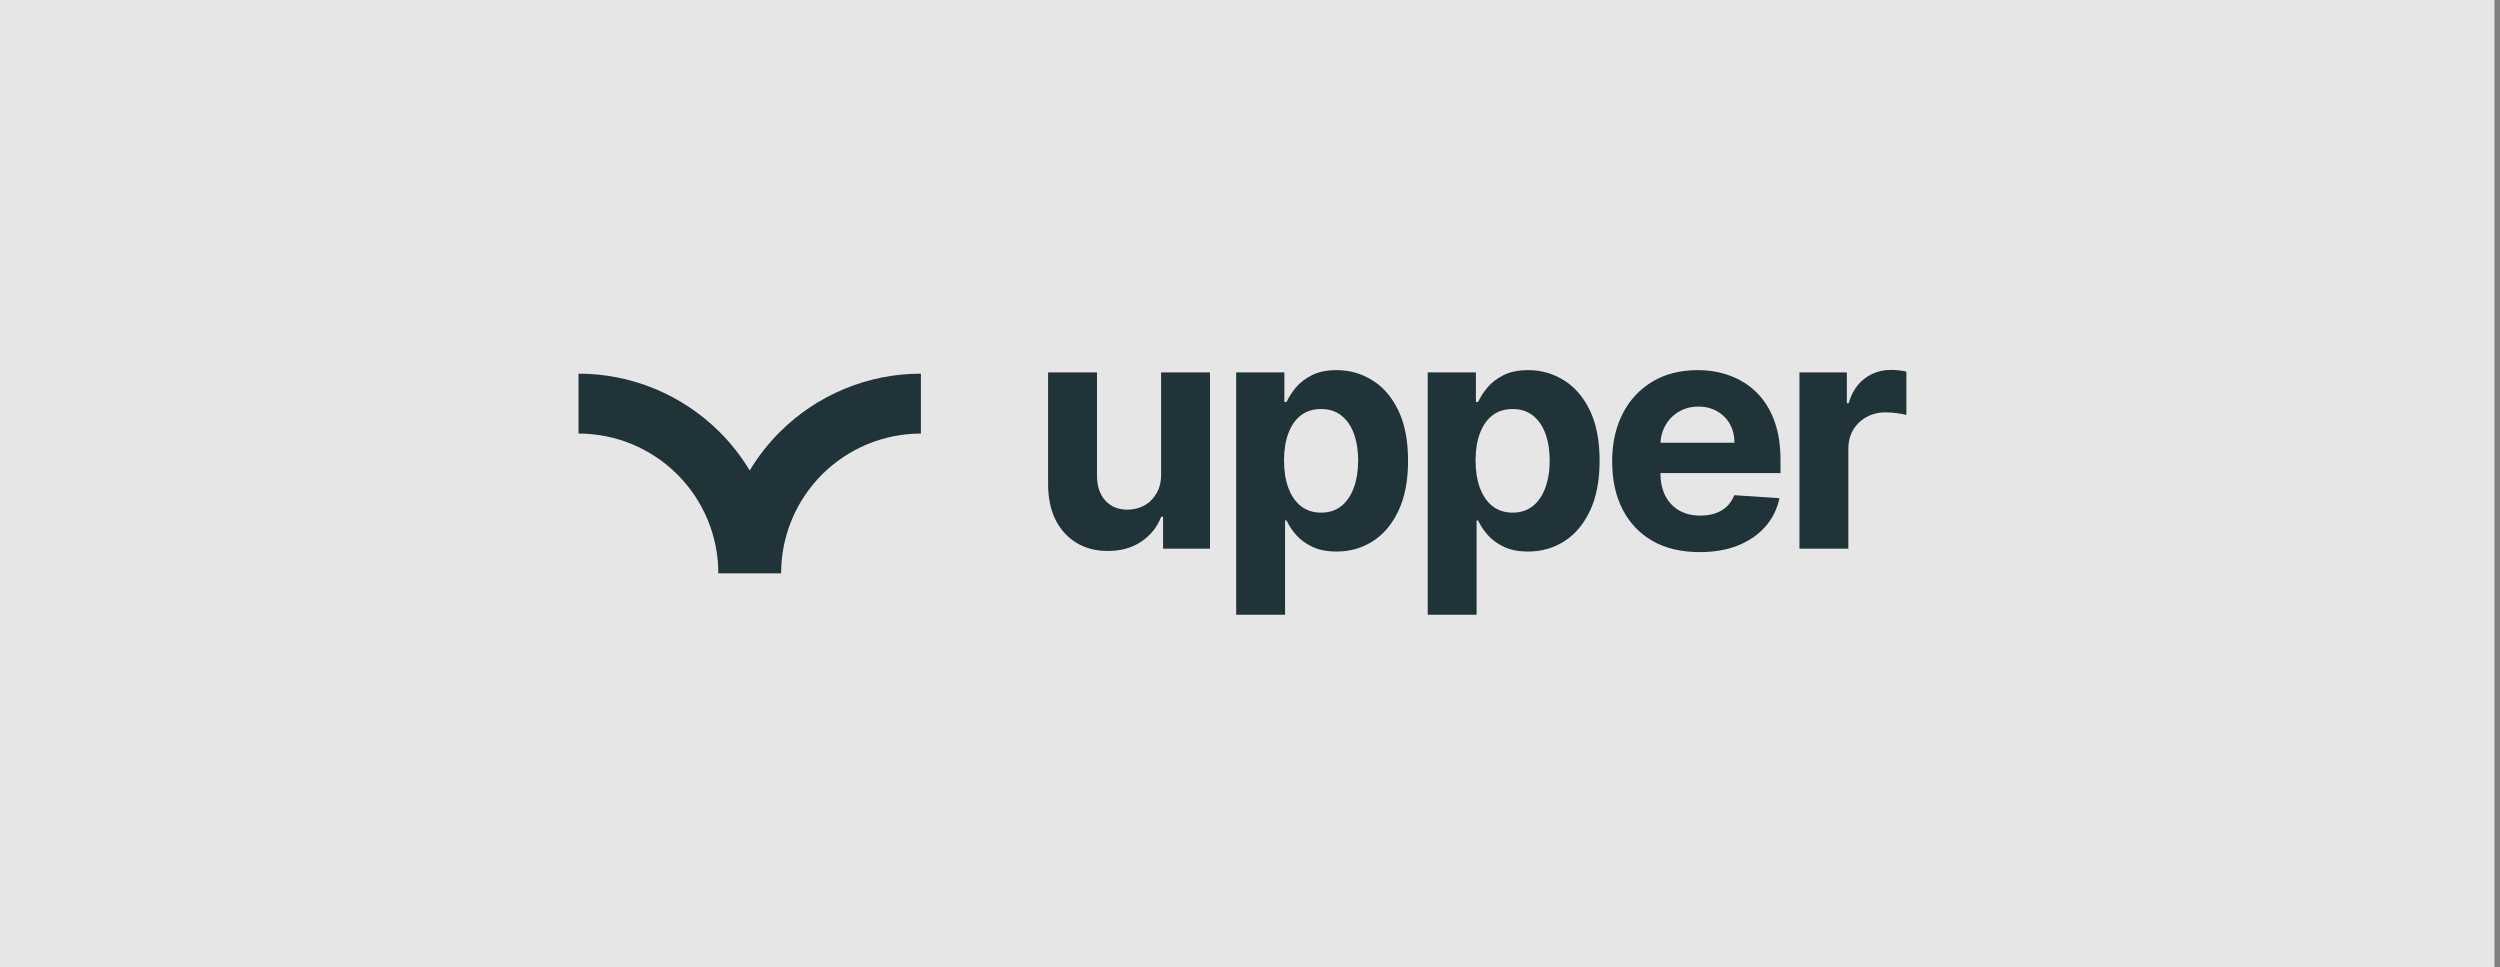 <svg width="261" height="101" viewBox="0 0 261 101" fill="none" xmlns="http://www.w3.org/2000/svg">
<rect x="0" y="0" width="261" height="101" fill="#808080" stroke="none"/>
<g opacity="0.8">
<path d="M0 0H260.422V101H0V0Z" fill="white"/>
<path fill-rule="evenodd" clip-rule="evenodd" d="M75.291 59.858L81.546 59.858C81.546 57.942 81.924 56.044 82.657 54.273C83.39 52.503 84.465 50.894 85.821 49.538C87.176 48.183 88.785 47.108 90.555 46.375C92.326 45.641 94.224 45.264 96.141 45.264L96.141 39.009C93.403 39.009 90.692 39.548 88.162 40.596C85.632 41.644 83.334 43.18 81.398 45.116C80.193 46.32 79.144 47.665 78.27 49.119C77.397 47.665 76.347 46.32 75.142 45.116C73.206 43.18 70.908 41.644 68.378 40.596C65.849 39.548 63.138 39.009 60.4 39.009L60.4 45.264C62.316 45.264 64.214 45.641 65.985 46.375C67.755 47.108 69.364 48.183 70.719 49.538C72.075 50.894 73.15 52.503 73.883 54.273C74.617 56.044 74.994 57.942 74.994 59.858L75.291 59.858Z" fill="#061F25"/>
<path d="M121.221 49.446V38.881H126.324V57.281H121.425V53.938H121.233C120.818 55.017 120.127 55.883 119.161 56.538C118.203 57.193 117.033 57.52 115.651 57.52C114.421 57.52 113.339 57.241 112.405 56.682C111.47 56.123 110.74 55.328 110.212 54.298C109.693 53.268 109.43 52.034 109.422 50.596V38.881H114.525V49.686C114.533 50.772 114.824 51.63 115.399 52.261C115.974 52.892 116.745 53.208 117.711 53.208C118.326 53.208 118.901 53.068 119.436 52.788C119.971 52.501 120.403 52.078 120.73 51.519C121.066 50.96 121.229 50.269 121.221 49.446Z" fill="#061F25"/>
<path d="M129.057 64.18V38.881H134.088V41.971H134.316C134.539 41.476 134.863 40.973 135.286 40.462C135.717 39.943 136.276 39.512 136.963 39.168C137.658 38.817 138.52 38.641 139.551 38.641C140.892 38.641 142.13 38.992 143.264 39.695C144.398 40.39 145.304 41.44 145.983 42.846C146.662 44.243 147.001 45.996 147.001 48.105C147.001 50.157 146.67 51.89 146.007 53.303C145.352 54.709 144.458 55.775 143.324 56.502C142.198 57.221 140.936 57.58 139.539 57.58C138.548 57.58 137.706 57.416 137.011 57.089C136.324 56.761 135.761 56.35 135.322 55.855C134.883 55.352 134.547 54.845 134.316 54.334H134.16V64.18H129.057ZM134.052 48.081C134.052 49.175 134.204 50.129 134.507 50.944C134.811 51.758 135.25 52.393 135.825 52.848C136.4 53.295 137.099 53.519 137.921 53.519C138.752 53.519 139.455 53.291 140.03 52.836C140.605 52.373 141.04 51.734 141.335 50.92C141.639 50.097 141.791 49.151 141.791 48.081C141.791 47.019 141.643 46.084 141.347 45.278C141.052 44.471 140.617 43.84 140.042 43.385C139.467 42.93 138.76 42.702 137.921 42.702C137.091 42.702 136.388 42.922 135.813 43.361C135.246 43.8 134.811 44.423 134.507 45.23C134.204 46.036 134.052 46.987 134.052 48.081Z" fill="#061F25"/>
<path d="M149.054 64.18V38.881H154.085V41.971H154.313C154.537 41.476 154.86 40.973 155.283 40.462C155.715 39.943 156.274 39.512 156.96 39.168C157.655 38.817 158.518 38.641 159.548 38.641C160.89 38.641 162.127 38.992 163.261 39.695C164.395 40.39 165.302 41.44 165.981 42.846C166.659 44.243 166.999 45.996 166.999 48.105C166.999 50.157 166.667 51.89 166.005 53.303C165.35 54.709 164.455 55.775 163.321 56.502C162.195 57.221 160.933 57.58 159.536 57.58C158.546 57.58 157.703 57.416 157.008 57.089C156.321 56.761 155.758 56.35 155.319 55.855C154.88 55.352 154.545 54.845 154.313 54.334H154.157V64.18H149.054ZM154.049 48.081C154.049 49.175 154.201 50.129 154.505 50.944C154.808 51.758 155.247 52.393 155.822 52.848C156.397 53.295 157.096 53.519 157.919 53.519C158.749 53.519 159.452 53.291 160.027 52.836C160.602 52.373 161.037 51.734 161.333 50.92C161.636 50.097 161.788 49.151 161.788 48.081C161.788 47.019 161.64 46.084 161.345 45.278C161.049 44.471 160.614 43.84 160.039 43.385C159.464 42.93 158.757 42.702 157.919 42.702C157.088 42.702 156.385 42.922 155.81 43.361C155.243 43.8 154.808 44.423 154.505 45.23C154.201 46.036 154.049 46.987 154.049 48.081Z" fill="#061F25"/>
<path d="M177.437 57.64C175.544 57.64 173.915 57.257 172.549 56.49C171.192 55.715 170.146 54.621 169.411 53.208C168.676 51.786 168.309 50.105 168.309 48.164C168.309 46.272 168.676 44.611 169.411 43.181C170.146 41.752 171.18 40.638 172.513 39.839C173.855 39.04 175.428 38.641 177.233 38.641C178.447 38.641 179.577 38.837 180.623 39.228C181.677 39.611 182.596 40.19 183.378 40.965C184.169 41.74 184.784 42.714 185.223 43.888C185.662 45.054 185.882 46.419 185.882 47.985V49.386H170.345V46.224H181.079C181.079 45.489 180.919 44.838 180.599 44.271C180.28 43.704 179.837 43.261 179.27 42.942C178.711 42.614 178.06 42.45 177.317 42.45C176.542 42.45 175.856 42.63 175.257 42.989C174.666 43.341 174.203 43.816 173.867 44.415C173.532 45.006 173.36 45.665 173.352 46.392V49.398C173.352 50.309 173.52 51.095 173.855 51.758C174.199 52.421 174.682 52.932 175.305 53.291C175.928 53.651 176.666 53.831 177.521 53.831C178.088 53.831 178.607 53.751 179.078 53.591C179.549 53.431 179.952 53.192 180.288 52.872C180.623 52.553 180.879 52.161 181.055 51.698L185.774 52.01C185.535 53.144 185.044 54.134 184.301 54.981C183.566 55.819 182.616 56.474 181.45 56.945C180.292 57.408 178.954 57.64 177.437 57.64Z" fill="#061F25"/>
<path d="M187.863 57.281V38.881H192.81V42.091H193.002C193.337 40.949 193.9 40.087 194.691 39.504C195.482 38.913 196.392 38.617 197.422 38.617C197.678 38.617 197.953 38.633 198.249 38.665C198.544 38.697 198.804 38.741 199.027 38.797V43.325C198.788 43.253 198.456 43.189 198.033 43.133C197.61 43.077 197.223 43.049 196.871 43.049C196.121 43.049 195.45 43.213 194.859 43.541C194.276 43.86 193.813 44.307 193.469 44.882C193.134 45.457 192.966 46.12 192.966 46.871V57.281H187.863Z" fill="#061F25"/>
</g>
</svg>
